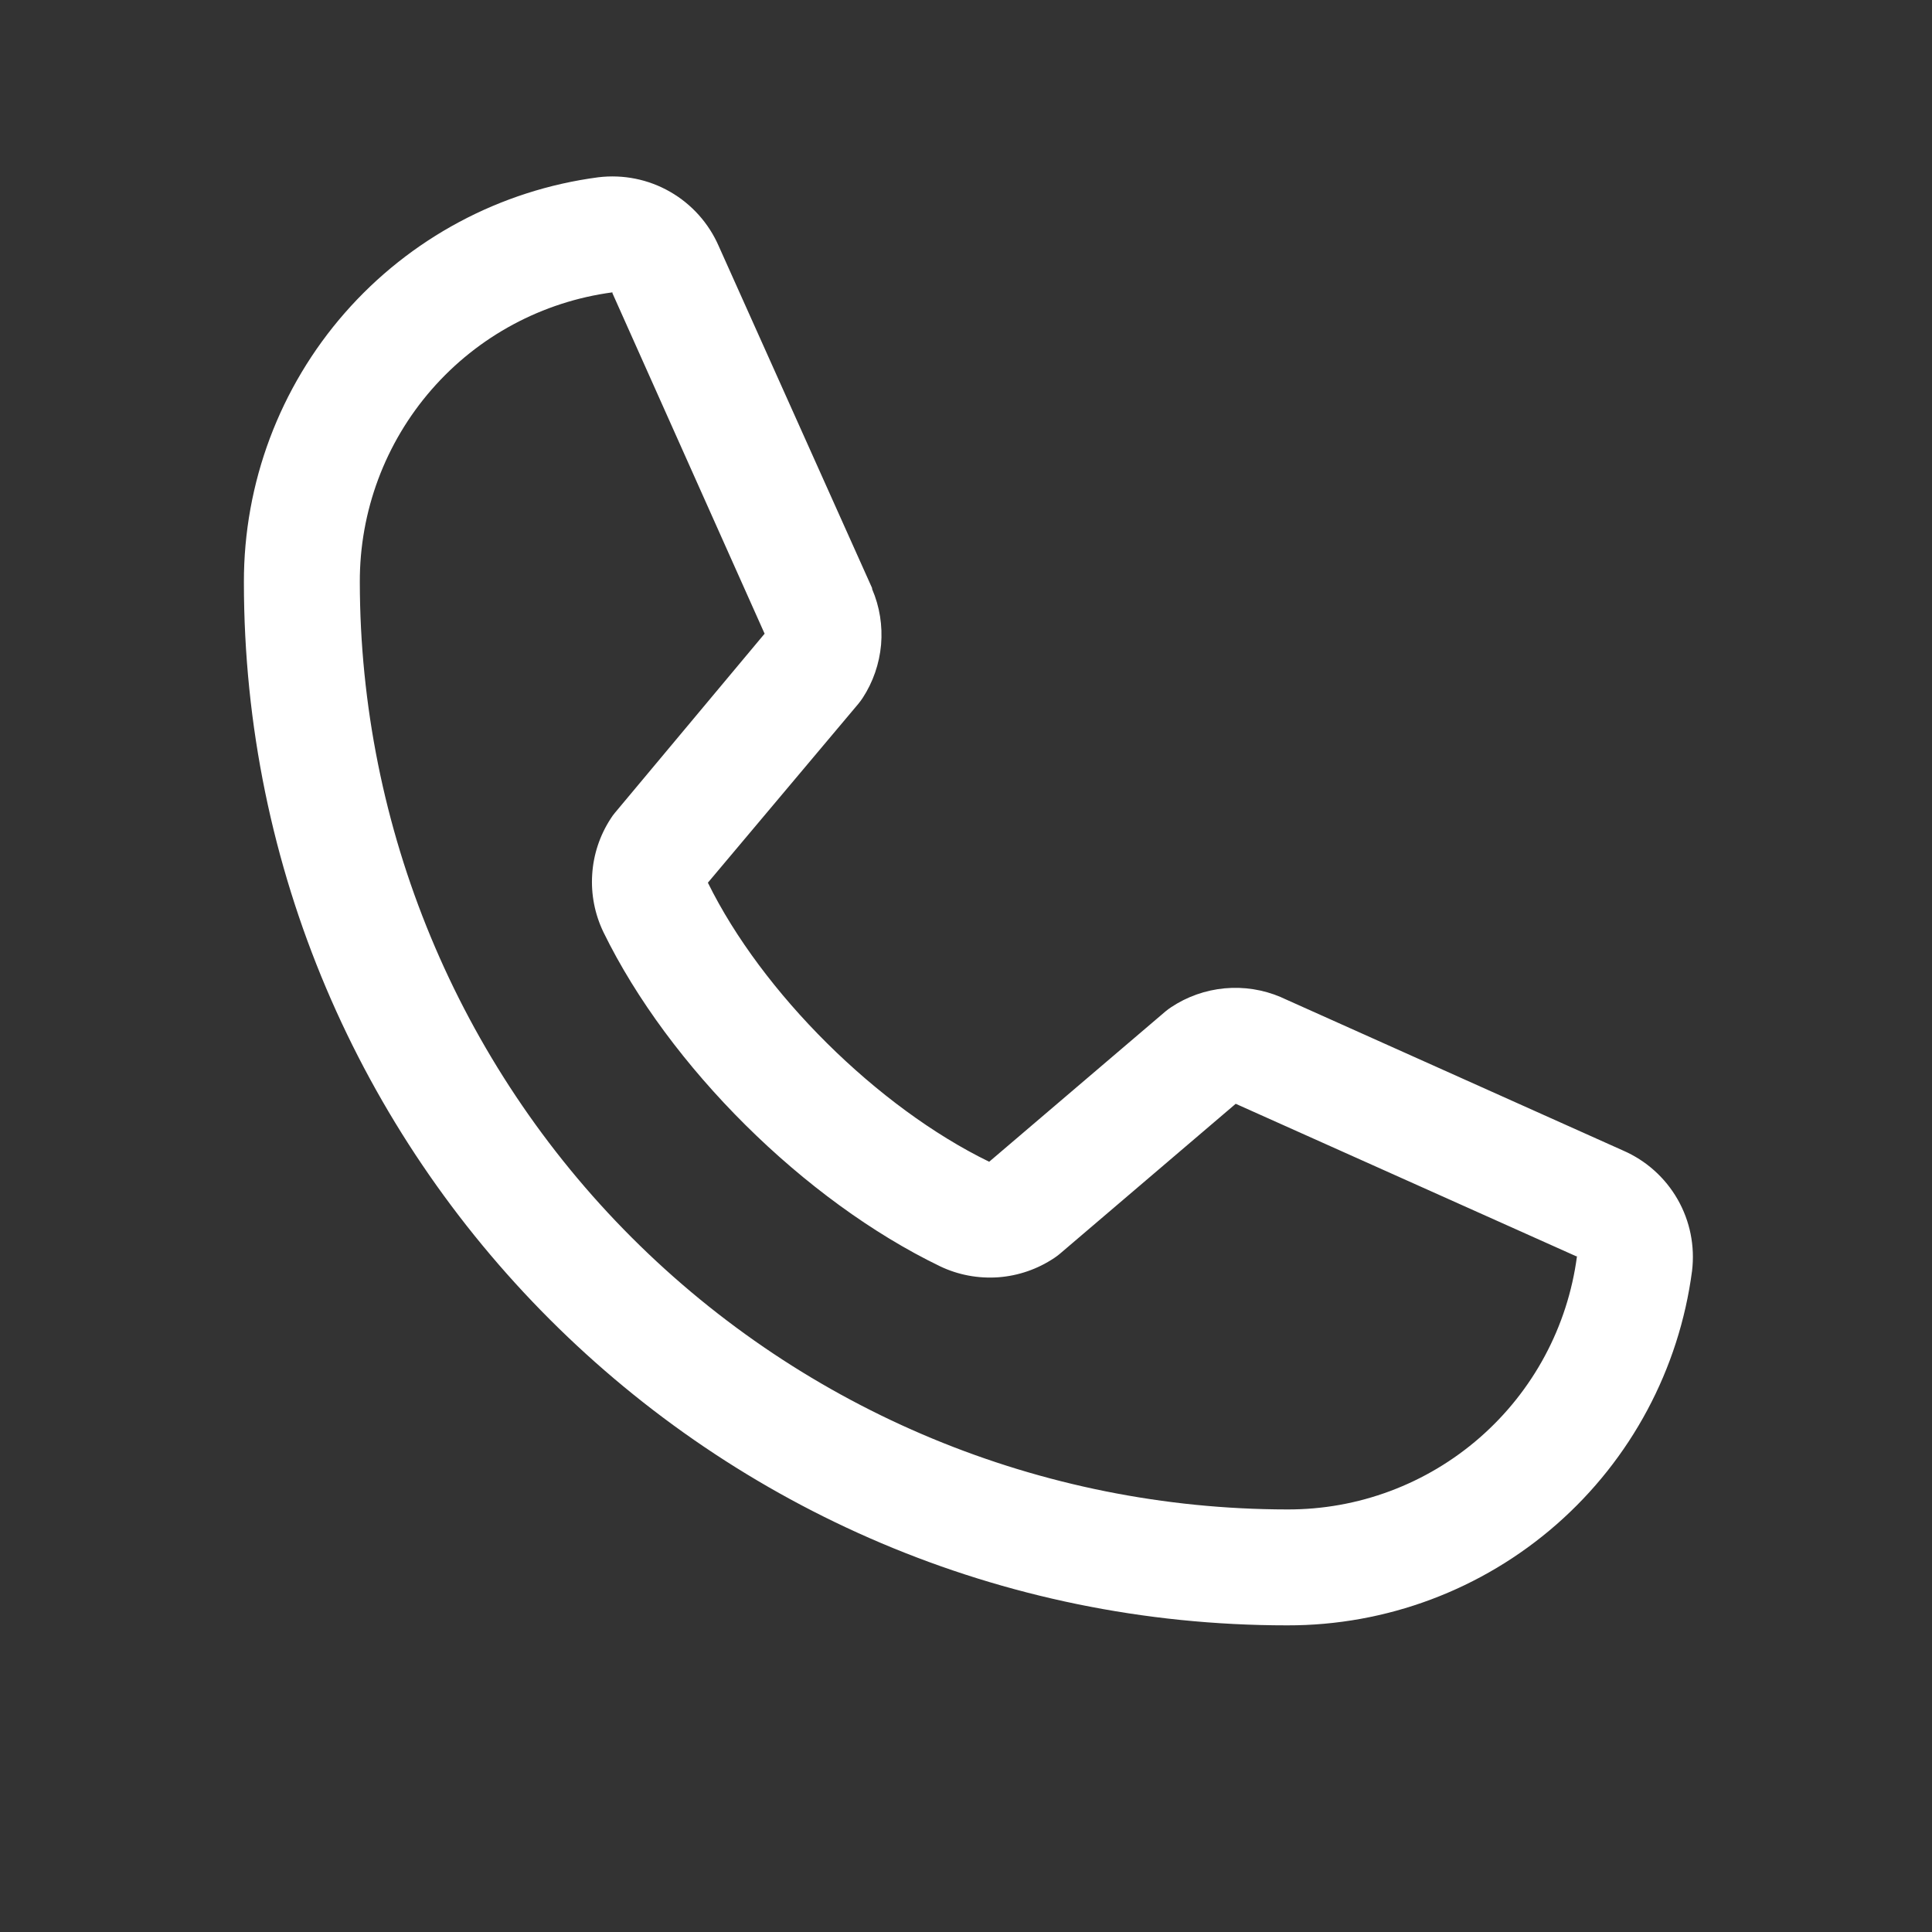 <svg xmlns="http://www.w3.org/2000/svg" width="25" height="25" viewBox="0 0 25 25" fill="none"><rect x="0" y="0" width="25" height="25" fill="#333333" stroke="none"/><path d="M21.003 14.888L16.587 12.909L16.575 12.903C16.345 12.805 16.095 12.766 15.847 12.789C15.599 12.812 15.36 12.896 15.152 13.035C15.128 13.051 15.105 13.068 15.082 13.087L12.8 15.033C11.355 14.33 9.862 12.849 9.16 11.422L11.108 9.106C11.127 9.082 11.145 9.059 11.162 9.033C11.297 8.827 11.379 8.589 11.401 8.343C11.422 8.097 11.383 7.849 11.285 7.622V7.61L9.301 3.186C9.172 2.889 8.951 2.642 8.67 2.481C8.389 2.32 8.064 2.255 7.742 2.294C6.472 2.461 5.306 3.085 4.462 4.049C3.618 5.013 3.154 6.251 3.156 7.533C3.156 14.976 9.212 21.032 16.656 21.032C17.938 21.035 19.176 20.571 20.14 19.727C21.104 18.883 21.728 17.717 21.895 16.446C21.934 16.125 21.869 15.8 21.708 15.519C21.547 15.238 21.3 15.017 21.003 14.888ZM16.656 19.532C13.475 19.529 10.425 18.264 8.175 16.014C5.925 13.764 4.66 10.714 4.656 7.533C4.653 6.617 4.983 5.732 5.584 5.042C6.186 4.351 7.018 3.904 7.925 3.783C7.925 3.786 7.925 3.79 7.925 3.794L9.894 8.2L7.956 10.519C7.937 10.542 7.919 10.566 7.903 10.592C7.762 10.808 7.679 11.057 7.663 11.315C7.646 11.573 7.697 11.831 7.809 12.063C8.658 13.801 10.409 15.538 12.165 16.386C12.399 16.498 12.658 16.546 12.917 16.528C13.176 16.509 13.425 16.423 13.641 16.279C13.665 16.263 13.688 16.246 13.711 16.227L15.99 14.283L20.396 16.256C20.396 16.256 20.403 16.256 20.406 16.256C20.286 17.165 19.84 17.998 19.149 18.602C18.459 19.205 17.573 19.536 16.656 19.532Z" fill="white"></path></svg>